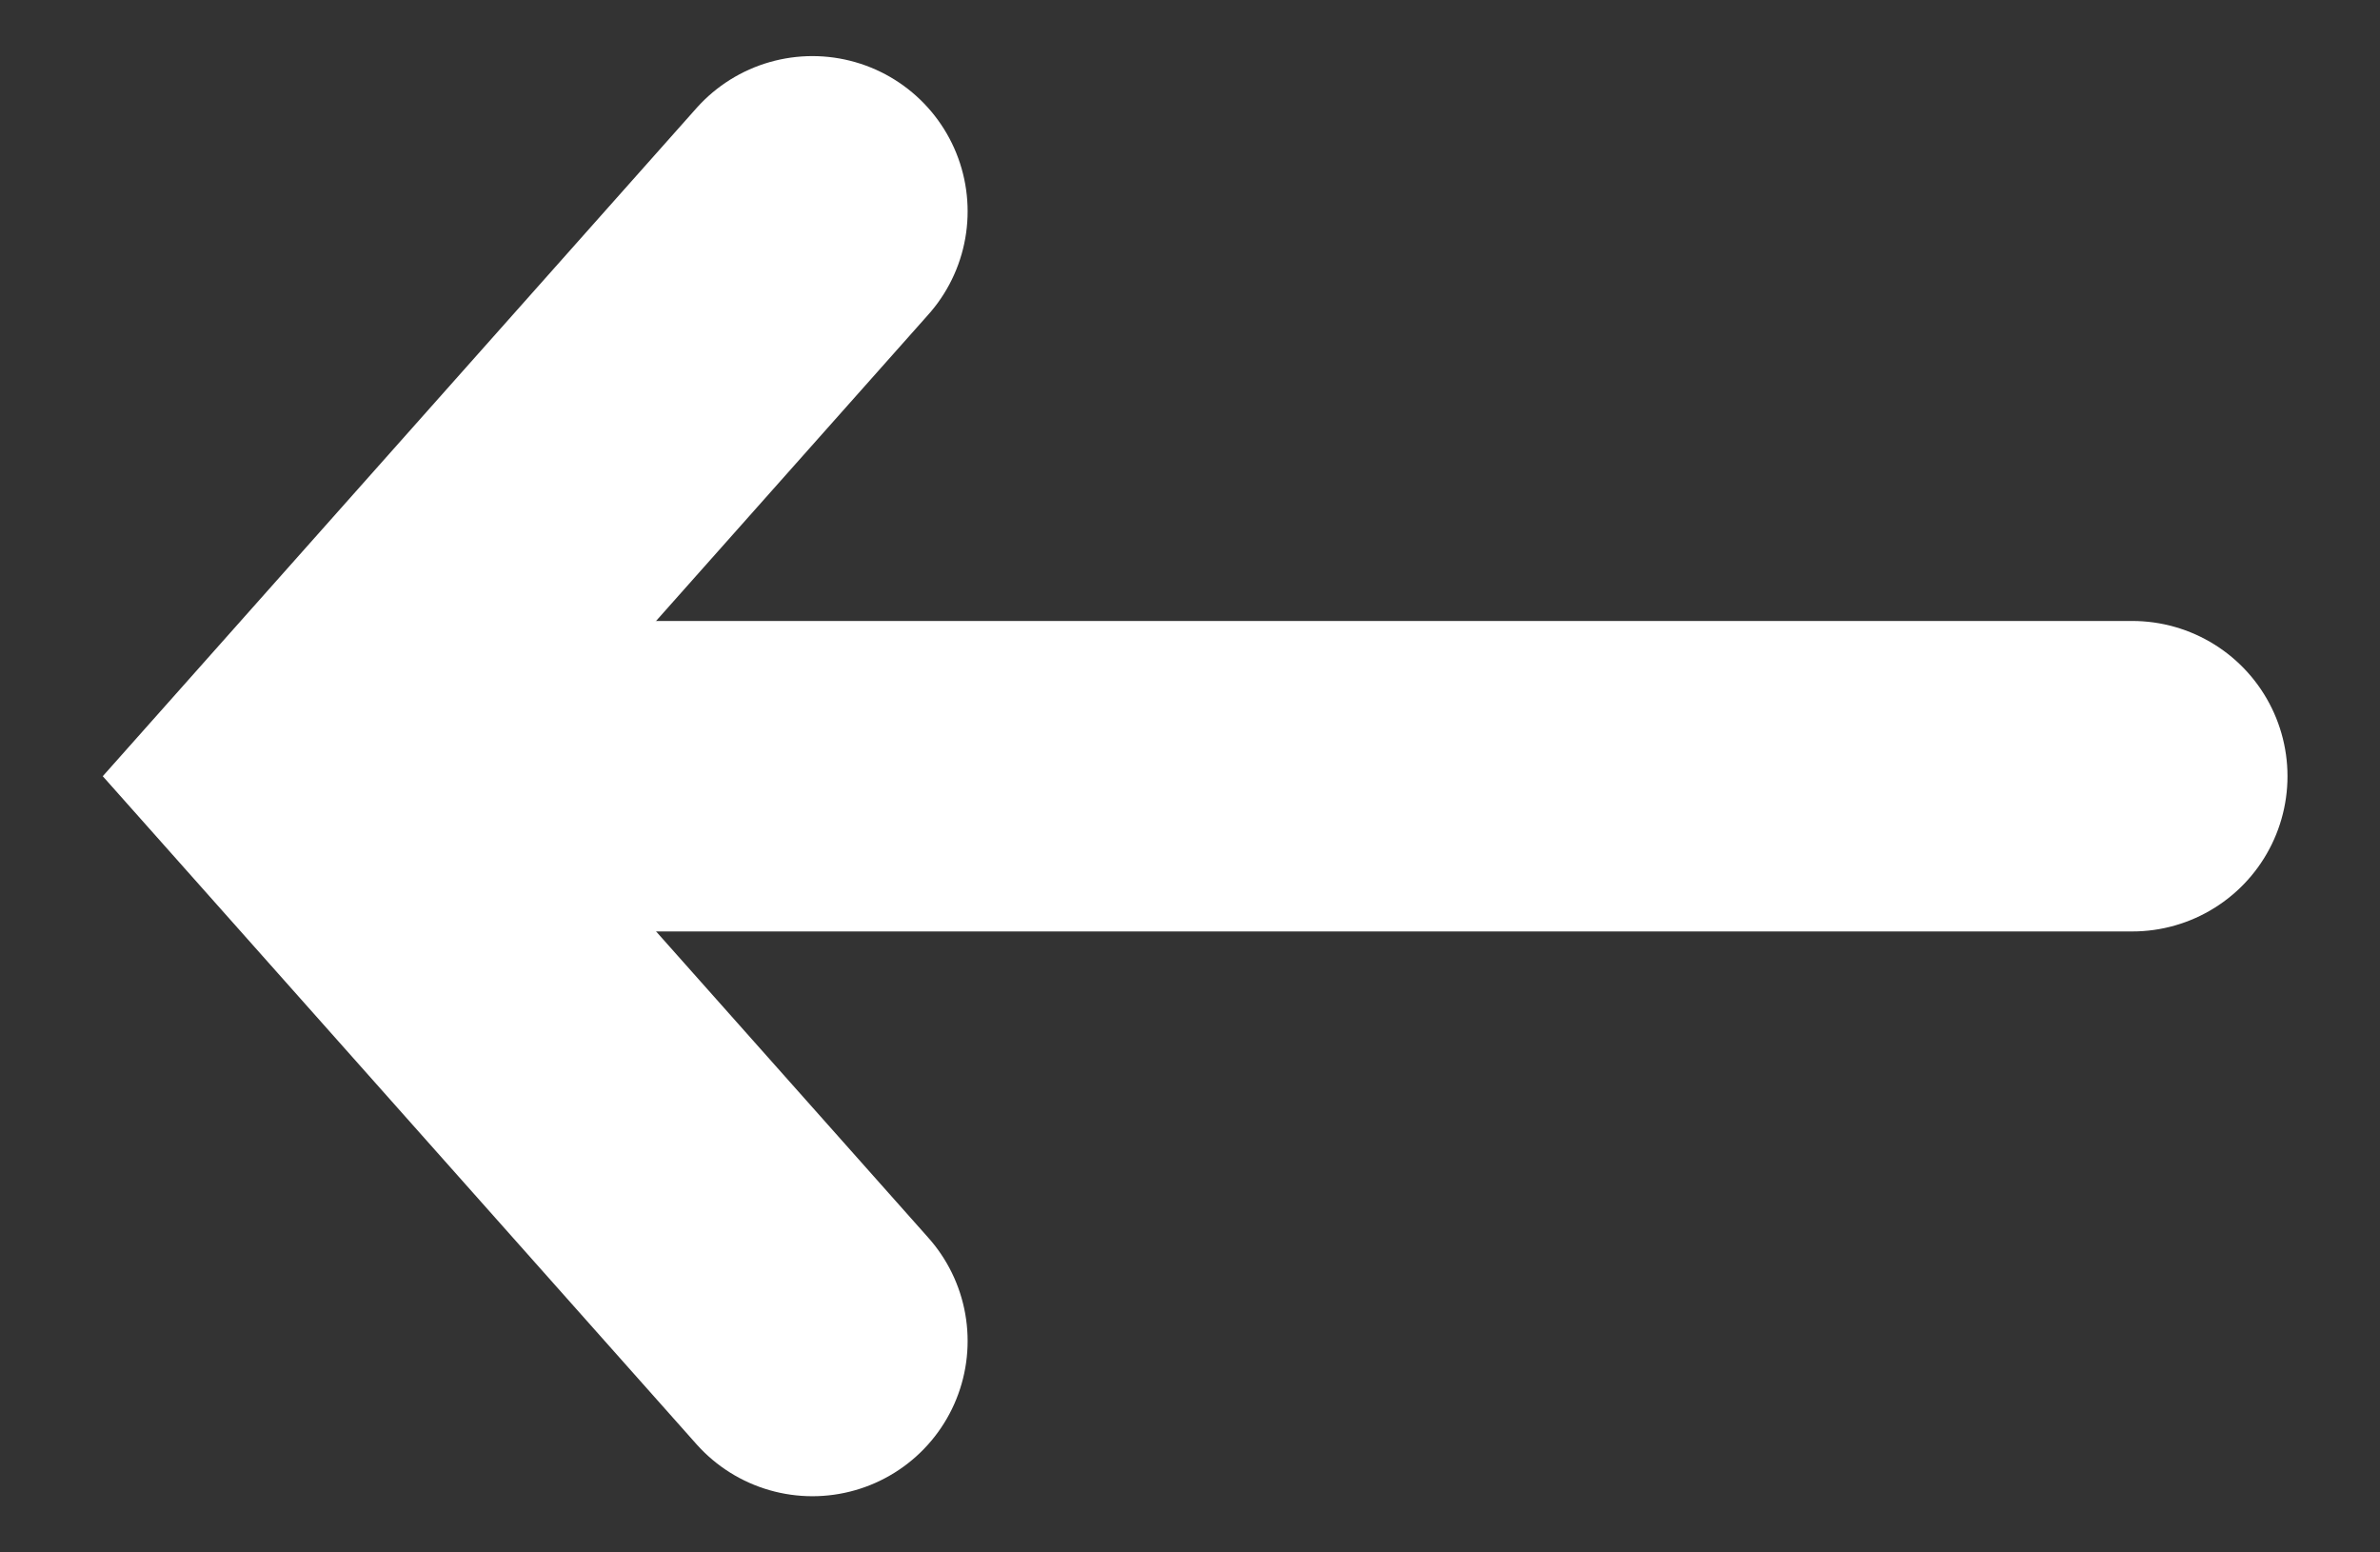 <svg width="23" height="15" viewBox="0 0 23 15" fill="none" xmlns="http://www.w3.org/2000/svg">
    <rect x="0" y="0" width="23" height="15" fill="#333333" stroke="none"/>
    <path d="M7.851 2.042L3 7.5L7.851 12.957" stroke="white" stroke-width="3" stroke-linecap="round"/>
    <path d="M3.606 7.5H20.606" stroke="white" stroke-width="3" stroke-linecap="round"/>
</svg>
